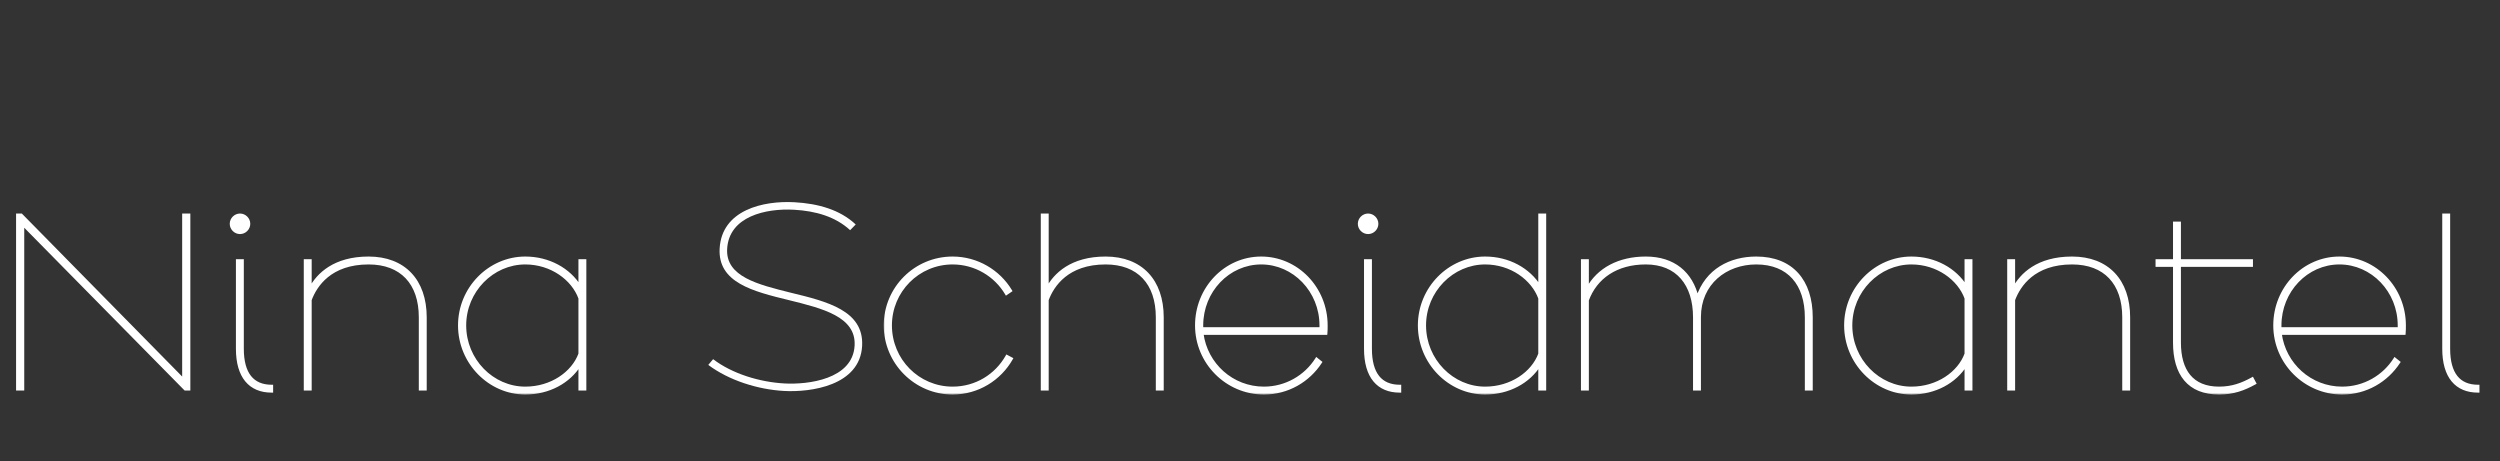 <svg width="401" height="74" viewBox="0 0 401 74" fill="none" xmlns="http://www.w3.org/2000/svg">
<rect x="0" y="0" width="401" height="74" fill="#333333" stroke="none"/>
<mask id="path-1-outside-1_44_7" maskUnits="userSpaceOnUse" x="141.52" y="33.412" width="257" height="30" fill="black">
<rect fill="white" x="141.52" y="33.412" width="257" height="30"/>
<path d="M162.11 46.633L161.42 47.107C159.696 44.176 156.462 42.193 152.798 42.193C147.28 42.193 142.839 46.676 142.839 52.194C142.839 57.756 147.28 62.239 152.798 62.239C156.548 62.239 159.782 60.213 161.506 57.152L162.239 57.54C160.385 60.816 156.85 63.058 152.798 63.058C146.848 63.058 141.977 58.187 141.977 52.194C141.977 46.202 146.805 41.373 152.798 41.373C156.721 41.373 160.213 43.486 162.11 46.633ZM167.985 62.412H167.166V34.476H167.985V46.288C169.192 44.003 171.865 41.373 177.34 41.373C183.031 41.373 186.437 44.995 186.437 50.901V62.412H185.618V50.901C185.618 45.426 182.6 42.193 177.34 42.193C171.219 42.193 168.848 45.771 167.985 48.099V62.412ZM212.688 53.488H192.814C193.46 58.445 197.642 62.239 202.729 62.239C206.264 62.239 209.411 60.385 211.179 57.583L211.826 58.1C209.886 61.075 206.566 63.058 202.729 63.058C196.78 63.058 191.908 58.187 191.908 52.194C191.908 46.202 196.564 41.373 202.298 41.373C208.032 41.373 212.731 46.202 212.731 52.194C212.731 52.625 212.731 53.056 212.688 53.488ZM192.77 52.194V52.712H211.869V52.194C211.869 46.676 207.558 42.193 202.298 42.193C197.038 42.193 192.77 46.676 192.77 52.194ZM219.012 55.945V41.804H219.831V55.945C219.831 59.954 221.47 61.937 224.53 61.937V62.757C221.038 62.757 219.012 60.428 219.012 55.945ZM218.021 35.898C218.021 35.122 218.667 34.476 219.443 34.476C220.219 34.476 220.866 35.122 220.866 35.898C220.866 36.674 220.219 37.321 219.443 37.321C218.667 37.321 218.021 36.674 218.021 35.898ZM247.785 62.412H246.965V58.489C245.241 61.291 241.965 63.058 238.214 63.058C232.48 63.058 227.652 58.187 227.652 52.194C227.652 46.202 232.48 41.373 238.214 41.373C241.965 41.373 245.241 43.184 246.965 45.986V34.476H247.785V62.412ZM238.214 62.239C242.396 62.239 245.845 59.825 246.965 56.764V47.84C245.845 44.736 242.396 42.193 238.214 42.193C232.954 42.193 228.514 46.676 228.514 52.194C228.514 57.756 232.954 62.239 238.214 62.239ZM254.628 62.412H253.809V41.804H254.628V46.331C256.31 43.184 259.672 41.373 263.984 41.373C268.467 41.373 271.312 43.788 272.261 47.797C273.727 43.27 277.607 41.373 281.702 41.373C287.436 41.373 290.54 45.081 290.54 50.901V62.412H289.721V50.901C289.721 45.598 286.919 42.193 281.702 42.193C276.831 42.193 272.606 45.426 272.606 50.858V62.412H271.787V50.901C271.787 45.598 269.027 42.193 263.984 42.193C259.241 42.193 255.965 44.52 254.628 48.142V62.412ZM316.156 62.412H315.337V58.489C313.612 61.291 310.336 63.058 306.585 63.058C300.852 63.058 296.023 58.187 296.023 52.194C296.023 46.202 300.852 41.373 306.585 41.373C310.336 41.373 313.612 43.184 315.337 45.986V41.804H316.156V62.412ZM306.585 62.239C310.767 62.239 314.216 59.825 315.337 56.764V47.84C314.216 44.736 310.767 42.193 306.585 42.193C301.326 42.193 296.885 46.676 296.885 52.194C296.885 57.756 301.326 62.239 306.585 62.239ZM323 62.412H322.181V41.804H323V46.288C324.207 44.003 326.88 41.373 332.355 41.373C338.046 41.373 341.451 44.995 341.451 50.901V62.412H340.632V50.901C340.632 45.426 337.614 42.193 332.355 42.193C326.233 42.193 323.862 45.771 323 48.099V62.412ZM345.974 42.581V41.804H348.777V35.769H349.596V41.804H361.149V42.581H349.596V54.953C349.596 59.48 351.622 62.239 355.933 62.239C358.045 62.239 359.641 61.636 361.279 60.73L361.667 61.463C359.942 62.412 358.261 63.058 355.933 63.058C351.061 63.058 348.777 59.997 348.777 54.953V42.581H345.974ZM385.637 53.488H365.763C366.41 58.445 370.591 62.239 375.679 62.239C379.214 62.239 382.361 60.385 384.128 57.583L384.775 58.1C382.835 61.075 379.515 63.058 375.679 63.058C369.729 63.058 364.858 58.187 364.858 52.194C364.858 46.202 369.514 41.373 375.247 41.373C380.981 41.373 385.68 46.202 385.68 52.194C385.68 52.625 385.68 53.056 385.637 53.488ZM365.72 52.194V52.712H384.818V52.194C384.818 46.676 380.507 42.193 375.247 42.193C369.988 42.193 365.72 46.676 365.72 52.194ZM391.962 55.945V34.476H392.781V55.945C392.781 59.954 394.419 61.937 397.48 61.937V62.757C393.988 62.757 391.962 60.428 391.962 55.945Z"/>
</mask>
<path d="M162.11 46.633L161.42 47.107C159.696 44.176 156.462 42.193 152.798 42.193C147.28 42.193 142.839 46.676 142.839 52.194C142.839 57.756 147.28 62.239 152.798 62.239C156.548 62.239 159.782 60.213 161.506 57.152L162.239 57.54C160.385 60.816 156.85 63.058 152.798 63.058C146.848 63.058 141.977 58.187 141.977 52.194C141.977 46.202 146.805 41.373 152.798 41.373C156.721 41.373 160.213 43.486 162.11 46.633ZM167.985 62.412H167.166V34.476H167.985V46.288C169.192 44.003 171.865 41.373 177.34 41.373C183.031 41.373 186.437 44.995 186.437 50.901V62.412H185.618V50.901C185.618 45.426 182.6 42.193 177.34 42.193C171.219 42.193 168.848 45.771 167.985 48.099V62.412ZM212.688 53.488H192.814C193.46 58.445 197.642 62.239 202.729 62.239C206.264 62.239 209.411 60.385 211.179 57.583L211.826 58.1C209.886 61.075 206.566 63.058 202.729 63.058C196.78 63.058 191.908 58.187 191.908 52.194C191.908 46.202 196.564 41.373 202.298 41.373C208.032 41.373 212.731 46.202 212.731 52.194C212.731 52.625 212.731 53.056 212.688 53.488ZM192.77 52.194V52.712H211.869V52.194C211.869 46.676 207.558 42.193 202.298 42.193C197.038 42.193 192.77 46.676 192.77 52.194ZM219.012 55.945V41.804H219.831V55.945C219.831 59.954 221.47 61.937 224.53 61.937V62.757C221.038 62.757 219.012 60.428 219.012 55.945ZM218.021 35.898C218.021 35.122 218.667 34.476 219.443 34.476C220.219 34.476 220.866 35.122 220.866 35.898C220.866 36.674 220.219 37.321 219.443 37.321C218.667 37.321 218.021 36.674 218.021 35.898ZM247.785 62.412H246.965V58.489C245.241 61.291 241.965 63.058 238.214 63.058C232.48 63.058 227.652 58.187 227.652 52.194C227.652 46.202 232.48 41.373 238.214 41.373C241.965 41.373 245.241 43.184 246.965 45.986V34.476H247.785V62.412ZM238.214 62.239C242.396 62.239 245.845 59.825 246.965 56.764V47.84C245.845 44.736 242.396 42.193 238.214 42.193C232.954 42.193 228.514 46.676 228.514 52.194C228.514 57.756 232.954 62.239 238.214 62.239ZM254.628 62.412H253.809V41.804H254.628V46.331C256.31 43.184 259.672 41.373 263.984 41.373C268.467 41.373 271.312 43.788 272.261 47.797C273.727 43.27 277.607 41.373 281.702 41.373C287.436 41.373 290.54 45.081 290.54 50.901V62.412H289.721V50.901C289.721 45.598 286.919 42.193 281.702 42.193C276.831 42.193 272.606 45.426 272.606 50.858V62.412H271.787V50.901C271.787 45.598 269.027 42.193 263.984 42.193C259.241 42.193 255.965 44.52 254.628 48.142V62.412ZM316.156 62.412H315.337V58.489C313.612 61.291 310.336 63.058 306.585 63.058C300.852 63.058 296.023 58.187 296.023 52.194C296.023 46.202 300.852 41.373 306.585 41.373C310.336 41.373 313.612 43.184 315.337 45.986V41.804H316.156V62.412ZM306.585 62.239C310.767 62.239 314.216 59.825 315.337 56.764V47.84C314.216 44.736 310.767 42.193 306.585 42.193C301.326 42.193 296.885 46.676 296.885 52.194C296.885 57.756 301.326 62.239 306.585 62.239ZM323 62.412H322.181V41.804H323V46.288C324.207 44.003 326.88 41.373 332.355 41.373C338.046 41.373 341.451 44.995 341.451 50.901V62.412H340.632V50.901C340.632 45.426 337.614 42.193 332.355 42.193C326.233 42.193 323.862 45.771 323 48.099V62.412ZM345.974 42.581V41.804H348.777V35.769H349.596V41.804H361.149V42.581H349.596V54.953C349.596 59.48 351.622 62.239 355.933 62.239C358.045 62.239 359.641 61.636 361.279 60.73L361.667 61.463C359.942 62.412 358.261 63.058 355.933 63.058C351.061 63.058 348.777 59.997 348.777 54.953V42.581H345.974ZM385.637 53.488H365.763C366.41 58.445 370.591 62.239 375.679 62.239C379.214 62.239 382.361 60.385 384.128 57.583L384.775 58.1C382.835 61.075 379.515 63.058 375.679 63.058C369.729 63.058 364.858 58.187 364.858 52.194C364.858 46.202 369.514 41.373 375.247 41.373C380.981 41.373 385.68 46.202 385.68 52.194C385.68 52.625 385.68 53.056 385.637 53.488ZM365.72 52.194V52.712H384.818V52.194C384.818 46.676 380.507 42.193 375.247 42.193C369.988 42.193 365.72 46.676 365.72 52.194ZM391.962 55.945V34.476H392.781V55.945C392.781 59.954 394.419 61.937 397.48 61.937V62.757C393.988 62.757 391.962 60.428 391.962 55.945Z" fill="white"/>
<path d="M162.11 46.633L162.237 46.818L162.411 46.698L162.302 46.517L162.11 46.633ZM161.42 47.107L161.226 47.221L161.349 47.429L161.547 47.292L161.42 47.107ZM161.506 57.152L161.611 56.954L161.418 56.851L161.311 57.042L161.506 57.152ZM162.239 57.54L162.434 57.651L162.548 57.45L162.344 57.342L162.239 57.54ZM162.11 46.633L161.983 46.448L161.293 46.922L161.42 47.107L161.547 47.292L162.237 46.818L162.11 46.633ZM161.42 47.107L161.613 46.993C159.85 43.995 156.544 41.968 152.798 41.968V42.193V42.417C156.38 42.417 159.541 44.356 161.226 47.221L161.42 47.107ZM152.798 42.193V41.968C147.154 41.968 142.615 46.553 142.615 52.194H142.839H143.064C143.064 46.799 147.405 42.417 152.798 42.417V42.193ZM142.839 52.194H142.615C142.615 57.878 147.154 62.464 152.798 62.464V62.239V62.015C147.405 62.015 143.064 57.633 143.064 52.194H142.839ZM152.798 62.239V62.464C156.632 62.464 159.939 60.391 161.702 57.262L161.506 57.152L161.311 57.042C159.624 60.035 156.464 62.015 152.798 62.015V62.239ZM161.506 57.152L161.401 57.35L162.134 57.739L162.239 57.54L162.344 57.342L161.611 56.954L161.506 57.152ZM162.239 57.54L162.044 57.429C160.228 60.639 156.765 62.834 152.798 62.834V63.058V63.283C156.935 63.283 160.543 60.994 162.434 57.651L162.239 57.54ZM152.798 63.058V62.834C146.973 62.834 142.201 58.063 142.201 52.194H141.977H141.752C141.752 58.31 146.724 63.283 152.798 63.283V63.058ZM141.977 52.194H142.201C142.201 46.326 146.929 41.598 152.798 41.598V41.373V41.149C146.681 41.149 141.752 46.078 141.752 52.194H141.977ZM152.798 41.373V41.598C156.639 41.598 160.06 43.667 161.917 46.749L162.11 46.633L162.302 46.517C160.366 43.305 156.802 41.149 152.798 41.149V41.373ZM167.985 62.412V62.636H168.21V62.412H167.985ZM167.166 62.412H166.942V62.636H167.166V62.412ZM167.166 34.476V34.251H166.942V34.476H167.166ZM167.985 34.476H168.21V34.251H167.985V34.476ZM167.985 46.288H167.761L168.184 46.393L167.985 46.288ZM186.437 62.412V62.636H186.661V62.412H186.437ZM185.618 62.412H185.393V62.636H185.618V62.412ZM167.985 48.099L167.775 48.021L167.761 48.059V48.099H167.985ZM167.985 62.412V62.187H167.166V62.412V62.636H167.985V62.412ZM167.166 62.412H167.391V34.476H167.166H166.942V62.412H167.166ZM167.166 34.476V34.7H167.985V34.476V34.251H167.166V34.476ZM167.985 34.476H167.761V46.288H167.985H168.21V34.476H167.985ZM167.985 46.288L168.184 46.393C169.355 44.176 171.955 41.598 177.34 41.598V41.373V41.149C171.776 41.149 169.03 43.83 167.787 46.183L167.985 46.288ZM177.34 41.373V41.598C180.137 41.598 182.347 42.486 183.86 44.077C185.374 45.669 186.212 47.99 186.212 50.901H186.437H186.661C186.661 47.905 185.797 45.463 184.185 43.768C182.572 42.071 180.235 41.149 177.34 41.149V41.373ZM186.437 50.901H186.212V62.412H186.437H186.661V50.901H186.437ZM186.437 62.412V62.187H185.618V62.412V62.636H186.437V62.412ZM185.618 62.412H185.842V50.901H185.618H185.393V62.412H185.618ZM185.618 50.901H185.842C185.842 48.123 185.076 45.885 183.615 44.339C182.151 42.792 180.017 41.968 177.34 41.968V42.193V42.417C179.923 42.417 181.928 43.21 183.288 44.648C184.65 46.088 185.393 48.203 185.393 50.901H185.618ZM177.34 42.193V41.968C174.232 41.968 172.058 42.878 170.549 44.098C169.044 45.316 168.216 46.831 167.775 48.021L167.985 48.099L168.196 48.177C168.617 47.039 169.406 45.601 170.832 44.447C172.254 43.297 174.327 42.417 177.34 42.417V42.193ZM167.985 48.099H167.761V62.412H167.985H168.21V48.099H167.985ZM212.688 53.488V53.712H212.891L212.911 53.51L212.688 53.488ZM192.814 53.488V53.263H192.558L192.591 53.517L192.814 53.488ZM211.179 57.583L211.319 57.408L211.123 57.251L210.989 57.463L211.179 57.583ZM211.826 58.1L212.014 58.223L212.125 58.053L211.966 57.925L211.826 58.1ZM192.77 52.712H192.546V52.936H192.77V52.712ZM211.869 52.712V52.936H212.093V52.712H211.869ZM212.688 53.488V53.263H192.814V53.488V53.712H212.688V53.488ZM192.814 53.488L192.591 53.517C193.252 58.584 197.527 62.464 202.729 62.464V62.239V62.015C197.757 62.015 193.669 58.307 193.036 53.459L192.814 53.488ZM202.729 62.239V62.464C206.344 62.464 209.561 60.568 211.369 57.703L211.179 57.583L210.989 57.463C209.261 60.203 206.185 62.015 202.729 62.015V62.239ZM211.179 57.583L211.039 57.758L211.685 58.276L211.826 58.1L211.966 57.925L211.319 57.408L211.179 57.583ZM211.826 58.1L211.637 57.978C209.736 60.893 206.486 62.834 202.729 62.834V63.058V63.283C206.646 63.283 210.035 61.258 212.014 58.223L211.826 58.1ZM202.729 63.058V62.834C196.904 62.834 192.133 58.063 192.133 52.194H191.908H191.684C191.684 58.31 196.655 63.283 202.729 63.283V63.058ZM191.908 52.194H192.133C192.133 46.318 196.696 41.598 202.298 41.598V41.373V41.149C196.432 41.149 191.684 46.086 191.684 52.194H191.908ZM202.298 41.373V41.598C207.901 41.598 212.506 46.319 212.506 52.194H212.731H212.955C212.955 46.085 208.163 41.149 202.298 41.149V41.373ZM212.731 52.194H212.506C212.506 52.627 212.506 53.047 212.464 53.465L212.688 53.488L212.911 53.51C212.956 53.066 212.955 52.624 212.955 52.194H212.731ZM192.77 52.194H192.546V52.712H192.77H192.995V52.194H192.77ZM192.77 52.712V52.936H211.869V52.712V52.487H192.77V52.712ZM211.869 52.712H212.093V52.194H211.869H211.644V52.712H211.869ZM211.869 52.194H212.093C212.093 46.561 207.69 41.968 202.298 41.968V42.193V42.417C207.425 42.417 211.644 46.791 211.644 52.194H211.869ZM202.298 42.193V41.968C196.904 41.968 192.546 46.562 192.546 52.194H192.77H192.995C192.995 46.79 197.173 42.417 202.298 42.417V42.193ZM219.012 41.804V41.58H218.788V41.804H219.012ZM219.831 41.804H220.056V41.58H219.831V41.804ZM224.53 61.937H224.755V61.713H224.53V61.937ZM224.53 62.757V62.981H224.755V62.757H224.53ZM219.012 55.945H219.237V41.804H219.012H218.788V55.945H219.012ZM219.012 41.804V42.029H219.831V41.804V41.58H219.012V41.804ZM219.831 41.804H219.607V55.945H219.831H220.056V41.804H219.831ZM219.831 55.945H219.607C219.607 57.975 220.021 59.531 220.857 60.584C221.701 61.647 222.948 62.162 224.53 62.162V61.937V61.713C223.052 61.713 221.949 61.237 221.209 60.305C220.461 59.364 220.056 57.925 220.056 55.945H219.831ZM224.53 61.937H224.306V62.757H224.53H224.755V61.937H224.53ZM224.53 62.757V62.532C222.838 62.532 221.527 61.97 220.635 60.889C219.737 59.801 219.237 58.157 219.237 55.945H219.012H218.788C218.788 58.217 219.301 59.978 220.289 61.175C221.282 62.379 222.731 62.981 224.53 62.981V62.757ZM218.021 35.898H218.245C218.245 35.246 218.791 34.7 219.443 34.7V34.476V34.251C218.543 34.251 217.796 34.998 217.796 35.898H218.021ZM219.443 34.476V34.7C220.095 34.7 220.642 35.246 220.642 35.898H220.866H221.091C221.091 34.998 220.343 34.251 219.443 34.251V34.476ZM220.866 35.898H220.642C220.642 36.55 220.095 37.096 219.443 37.096V37.321V37.545C220.343 37.545 221.091 36.798 221.091 35.898H220.866ZM219.443 37.321V37.096C218.791 37.096 218.245 36.55 218.245 35.898H218.021H217.796C217.796 36.798 218.543 37.545 219.443 37.545V37.321ZM247.785 62.412V62.636H248.009V62.412H247.785ZM246.965 62.412H246.741V62.636H246.965V62.412ZM246.965 58.489H247.19V57.695L246.774 58.371L246.965 58.489ZM246.965 45.986L246.774 46.104L247.19 46.78V45.986H246.965ZM246.965 34.476V34.251H246.741V34.476H246.965ZM247.785 34.476H248.009V34.251H247.785V34.476ZM246.965 56.764L247.176 56.841L247.19 56.804V56.764H246.965ZM246.965 47.84H247.19V47.801L247.177 47.764L246.965 47.84ZM247.785 62.412V62.187H246.965V62.412V62.636H247.785V62.412ZM246.965 62.412H247.19V58.489H246.965H246.741V62.412H246.965ZM246.965 58.489L246.774 58.371C245.095 61.1 241.895 62.834 238.214 62.834V63.058V63.283C242.034 63.283 245.387 61.482 247.157 58.606L246.965 58.489ZM238.214 63.058V62.834C232.609 62.834 227.876 58.067 227.876 52.194H227.652H227.427C227.427 58.306 232.351 63.283 238.214 63.283V63.058ZM227.652 52.194H227.876C227.876 46.322 232.608 41.598 238.214 41.598V41.373V41.149C232.353 41.149 227.427 46.081 227.427 52.194H227.652ZM238.214 41.373V41.598C241.893 41.598 245.094 43.374 246.774 46.104L246.965 45.986L247.157 45.869C245.388 42.995 242.036 41.149 238.214 41.149V41.373ZM246.965 45.986H247.19V34.476H246.965H246.741V45.986H246.965ZM246.965 34.476V34.7H247.785V34.476V34.251H246.965V34.476ZM247.785 34.476H247.56V62.412H247.785H248.009V34.476H247.785ZM238.214 62.239V62.464C242.476 62.464 246.019 60.003 247.176 56.841L246.965 56.764L246.755 56.687C245.67 59.647 242.315 62.015 238.214 62.015V62.239ZM246.965 56.764H247.19V47.84H246.965H246.741V56.764H246.965ZM246.965 47.84L247.177 47.764C246.021 44.564 242.482 41.968 238.214 41.968V42.193V42.417C242.309 42.417 245.668 44.908 246.754 47.916L246.965 47.84ZM238.214 42.193V41.968C232.825 41.968 228.289 46.557 228.289 52.194H228.514H228.738C228.738 46.795 233.083 42.417 238.214 42.417V42.193ZM228.514 52.194H228.289C228.289 57.874 232.825 62.464 238.214 62.464V62.239V62.015C233.084 62.015 228.738 57.637 228.738 52.194H228.514ZM254.628 62.412V62.636H254.853V62.412H254.628ZM253.809 62.412H253.585V62.636H253.809V62.412ZM253.809 41.804V41.58H253.585V41.804H253.809ZM254.628 41.804H254.853V41.58H254.628V41.804ZM254.628 46.331H254.404L254.826 46.437L254.628 46.331ZM272.261 47.797L272.042 47.849L272.227 48.63L272.474 47.866L272.261 47.797ZM290.54 62.412V62.636H290.764V62.412H290.54ZM289.721 62.412H289.496V62.636H289.721V62.412ZM272.606 62.412V62.636H272.83V62.412H272.606ZM271.787 62.412H271.562V62.636H271.787V62.412ZM254.628 48.142L254.418 48.064L254.404 48.102V48.142H254.628ZM254.628 62.412V62.187H253.809V62.412V62.636H254.628V62.412ZM253.809 62.412H254.034V41.804H253.809H253.585V62.412H253.809ZM253.809 41.804V42.029H254.628V41.804V41.58H253.809V41.804ZM254.628 41.804H254.404V46.331H254.628H254.853V41.804H254.628ZM254.628 46.331L254.826 46.437C256.461 43.378 259.737 41.598 263.984 41.598V41.373V41.149C259.608 41.149 256.159 42.99 254.43 46.225L254.628 46.331ZM263.984 41.373V41.598C266.184 41.598 267.964 42.19 269.308 43.258C270.652 44.325 271.577 45.884 272.042 47.849L272.261 47.797L272.479 47.745C271.996 45.701 271.024 44.047 269.588 42.906C268.151 41.764 266.266 41.149 263.984 41.149V41.373ZM272.261 47.797L272.474 47.866C273.903 43.456 277.677 41.598 281.702 41.598V41.373V41.149C277.537 41.149 273.551 43.085 272.047 47.728L272.261 47.797ZM281.702 41.373V41.598C284.519 41.598 286.662 42.507 288.104 44.105C289.55 45.707 290.315 48.029 290.315 50.901H290.54H290.764C290.764 47.953 289.978 45.511 288.438 43.804C286.895 42.094 284.62 41.149 281.702 41.149V41.373ZM290.54 50.901H290.315V62.412H290.54H290.764V50.901H290.54ZM290.54 62.412V62.187H289.721V62.412V62.636H290.54V62.412ZM289.721 62.412H289.945V50.901H289.721H289.496V62.412H289.721ZM289.721 50.901H289.945C289.945 48.212 289.235 45.976 287.835 44.409C286.432 42.838 284.362 41.968 281.702 41.968V42.193V42.417C284.259 42.417 286.198 43.25 287.5 44.708C288.806 46.169 289.496 48.287 289.496 50.901H289.721ZM281.702 42.193V41.968C276.731 41.968 272.381 45.279 272.381 50.858H272.606H272.83C272.83 45.573 276.93 42.417 281.702 42.417V42.193ZM272.606 50.858H272.381V62.412H272.606H272.83V50.858H272.606ZM272.606 62.412V62.187H271.787V62.412V62.636H272.606V62.412ZM271.787 62.412H272.011V50.901H271.787H271.562V62.412H271.787ZM271.787 50.901H272.011C272.011 48.213 271.312 45.977 269.946 44.411C268.576 42.84 266.559 41.968 263.984 41.968V42.193V42.417C266.452 42.417 268.337 43.248 269.607 44.706C270.882 46.168 271.562 48.286 271.562 50.901H271.787ZM263.984 42.193V41.968C259.158 41.968 255.79 44.345 254.418 48.064L254.628 48.142L254.839 48.22C256.139 44.696 259.325 42.417 263.984 42.417V42.193ZM254.628 48.142H254.404V62.412H254.628H254.853V48.142H254.628ZM316.156 62.412V62.636H316.38V62.412H316.156ZM315.337 62.412H315.112V62.636H315.337V62.412ZM315.337 58.489H315.561V57.695L315.146 58.371L315.337 58.489ZM315.337 45.986L315.146 46.104L315.561 46.78V45.986H315.337ZM315.337 41.804V41.58H315.112V41.804H315.337ZM316.156 41.804H316.38V41.58H316.156V41.804ZM315.337 56.764L315.548 56.841L315.561 56.804V56.764H315.337ZM315.337 47.84H315.561V47.801L315.548 47.764L315.337 47.84ZM316.156 62.412V62.187H315.337V62.412V62.636H316.156V62.412ZM315.337 62.412H315.561V58.489H315.337H315.112V62.412H315.337ZM315.337 58.489L315.146 58.371C313.466 61.1 310.267 62.834 306.585 62.834V63.058V63.283C310.405 63.283 313.758 61.482 315.528 58.606L315.337 58.489ZM306.585 63.058V62.834C300.98 62.834 296.248 58.067 296.248 52.194H296.023H295.799C295.799 58.306 300.723 63.283 306.585 63.283V63.058ZM296.023 52.194H296.248C296.248 46.322 300.979 41.598 306.585 41.598V41.373V41.149C300.724 41.149 295.799 46.081 295.799 52.194H296.023ZM306.585 41.373V41.598C310.265 41.598 313.465 43.374 315.146 46.104L315.337 45.986L315.528 45.869C313.759 42.995 310.407 41.149 306.585 41.149V41.373ZM315.337 45.986H315.561V41.804H315.337H315.112V45.986H315.337ZM315.337 41.804V42.029H316.156V41.804V41.58H315.337V41.804ZM316.156 41.804H315.931V62.412H316.156H316.38V41.804H316.156ZM306.585 62.239V62.464C310.848 62.464 314.39 60.003 315.548 56.841L315.337 56.764L315.126 56.687C314.042 59.647 310.686 62.015 306.585 62.015V62.239ZM315.337 56.764H315.561V47.84H315.337H315.112V56.764H315.337ZM315.337 47.84L315.548 47.764C314.392 44.564 310.854 41.968 306.585 41.968V42.193V42.417C310.68 42.417 314.039 44.908 315.126 47.916L315.337 47.84ZM306.585 42.193V41.968C301.197 41.968 296.661 46.557 296.661 52.194H296.885H297.11C297.11 46.795 301.455 42.417 306.585 42.417V42.193ZM296.885 52.194H296.661C296.661 57.874 301.196 62.464 306.585 62.464V62.239V62.015C301.455 62.015 297.11 57.637 297.11 52.194H296.885ZM323 62.412V62.636H323.224V62.412H323ZM322.181 62.412H321.956V62.636H322.181V62.412ZM322.181 41.804V41.58H321.956V41.804H322.181ZM323 41.804H323.224V41.58H323V41.804ZM323 46.288H322.775L323.198 46.393L323 46.288ZM341.451 62.412V62.636H341.676V62.412H341.451ZM340.632 62.412H340.408V62.636H340.632V62.412ZM323 48.099L322.789 48.021L322.775 48.059V48.099H323ZM323 62.412V62.187H322.181V62.412V62.636H323V62.412ZM322.181 62.412H322.405V41.804H322.181H321.956V62.412H322.181ZM322.181 41.804V42.029H323V41.804V41.58H322.181V41.804ZM323 41.804H322.775V46.288H323H323.224V41.804H323ZM323 46.288L323.198 46.393C324.37 44.176 326.969 41.598 332.355 41.598V41.373V41.149C326.79 41.149 324.044 43.83 322.801 46.183L323 46.288ZM332.355 41.373V41.598C335.151 41.598 337.362 42.486 338.874 44.077C340.388 45.669 341.227 47.99 341.227 50.901H341.451H341.676C341.676 47.905 340.812 45.463 339.2 43.768C337.587 42.071 335.249 41.149 332.355 41.149V41.373ZM341.451 50.901H341.227V62.412H341.451H341.676V50.901H341.451ZM341.451 62.412V62.187H340.632V62.412V62.636H341.451V62.412ZM340.632 62.412H340.857V50.901H340.632H340.408V62.412H340.632ZM340.632 50.901H340.857C340.857 48.123 340.091 45.885 338.629 44.339C337.166 42.792 335.032 41.968 332.355 41.968V42.193V42.417C334.938 42.417 336.943 43.21 338.303 44.648C339.665 46.088 340.408 48.203 340.408 50.901H340.632ZM332.355 42.193V41.968C329.247 41.968 327.073 42.878 325.564 44.098C324.058 45.316 323.23 46.831 322.789 48.021L323 48.099L323.21 48.177C323.632 47.039 324.42 45.601 325.846 44.447C327.269 43.297 329.341 42.417 332.355 42.417V42.193ZM323 48.099H322.775V62.412H323H323.224V48.099H323ZM345.974 42.581H345.75V42.805H345.974V42.581ZM345.974 41.804V41.58H345.75V41.804H345.974ZM348.777 41.804V42.029H349.001V41.804H348.777ZM348.777 35.769V35.544H348.552V35.769H348.777ZM349.596 35.769H349.82V35.544H349.596V35.769ZM349.596 41.804H349.371V42.029H349.596V41.804ZM361.149 41.804H361.374V41.58H361.149V41.804ZM361.149 42.581V42.805H361.374V42.581H361.149ZM349.596 42.581V42.356H349.371V42.581H349.596ZM361.279 60.73L361.477 60.625L361.37 60.423L361.17 60.534L361.279 60.73ZM361.667 61.463L361.775 61.66L361.969 61.553L361.865 61.358L361.667 61.463ZM348.777 42.581H349.001V42.356H348.777V42.581ZM345.974 42.581H346.199V41.804H345.974H345.75V42.581H345.974ZM345.974 41.804V42.029H348.777V41.804V41.58H345.974V41.804ZM348.777 41.804H349.001V35.769H348.777H348.552V41.804H348.777ZM348.777 35.769V35.993H349.596V35.769V35.544H348.777V35.769ZM349.596 35.769H349.371V41.804H349.596H349.82V35.769H349.596ZM349.596 41.804V42.029H361.149V41.804V41.58H349.596V41.804ZM361.149 41.804H360.925V42.581H361.149H361.374V41.804H361.149ZM361.149 42.581V42.356H349.596V42.581V42.805H361.149V42.581ZM349.596 42.581H349.371V54.953H349.596H349.82V42.581H349.596ZM349.596 54.953H349.371C349.371 57.246 349.884 59.127 350.975 60.438C352.072 61.755 353.727 62.464 355.933 62.464V62.239V62.015C353.828 62.015 352.314 61.343 351.32 60.15C350.321 58.95 349.82 57.188 349.82 54.953H349.596ZM355.933 62.239V62.464C358.096 62.464 359.728 61.844 361.387 60.927L361.279 60.73L361.17 60.534C359.553 61.428 357.995 62.015 355.933 62.015V62.239ZM361.279 60.73L361.08 60.835L361.468 61.568L361.667 61.463L361.865 61.358L361.477 60.625L361.279 60.73ZM361.667 61.463L361.559 61.266C359.855 62.203 358.211 62.834 355.933 62.834V63.058V63.283C358.311 63.283 360.03 62.62 361.775 61.66L361.667 61.463ZM355.933 63.058V62.834C353.547 62.834 351.827 62.086 350.699 60.752C349.566 59.412 349.001 57.446 349.001 54.953H348.777H348.552C348.552 57.505 349.129 59.591 350.356 61.042C351.589 62.5 353.448 63.283 355.933 63.283V63.058ZM348.777 54.953H349.001V42.581H348.777H348.552V54.953H348.777ZM348.777 42.581V42.356H345.974V42.581V42.805H348.777V42.581ZM385.637 53.488V53.712H385.84L385.861 53.51L385.637 53.488ZM365.763 53.488V53.263H365.507L365.54 53.517L365.763 53.488ZM384.128 57.583L384.269 57.408L384.072 57.251L383.938 57.463L384.128 57.583ZM384.775 58.1L384.963 58.223L385.074 58.053L384.915 57.925L384.775 58.1ZM365.72 52.712H365.495V52.936H365.72V52.712ZM384.818 52.712V52.936H385.043V52.712H384.818ZM385.637 53.488V53.263H365.763V53.488V53.712H385.637V53.488ZM365.763 53.488L365.54 53.517C366.201 58.584 370.476 62.464 375.679 62.464V62.239V62.015C370.707 62.015 366.618 58.307 365.986 53.459L365.763 53.488ZM375.679 62.239V62.464C379.293 62.464 382.511 60.568 384.318 57.703L384.128 57.583L383.938 57.463C382.211 60.203 379.134 62.015 375.679 62.015V62.239ZM384.128 57.583L383.988 57.758L384.635 58.276L384.775 58.1L384.915 57.925L384.269 57.408L384.128 57.583ZM384.775 58.1L384.587 57.978C382.686 60.893 379.435 62.834 375.679 62.834V63.058V63.283C379.596 63.283 382.984 61.258 384.963 58.223L384.775 58.1ZM375.679 63.058V62.834C369.854 62.834 365.082 58.063 365.082 52.194H364.858H364.633C364.633 58.31 369.605 63.283 375.679 63.283V63.058ZM364.858 52.194H365.082C365.082 46.318 369.646 41.598 375.247 41.598V41.373V41.149C369.381 41.149 364.633 46.086 364.633 52.194H364.858ZM375.247 41.373V41.598C380.85 41.598 385.456 46.319 385.456 52.194H385.68H385.905C385.905 46.085 381.112 41.149 375.247 41.149V41.373ZM385.68 52.194H385.456C385.456 52.627 385.456 53.047 385.414 53.465L385.637 53.488L385.861 53.51C385.905 53.066 385.905 52.624 385.905 52.194H385.68ZM365.72 52.194H365.495V52.712H365.72H365.944V52.194H365.72ZM365.72 52.712V52.936H384.818V52.712V52.487H365.72V52.712ZM384.818 52.712H385.043V52.194H384.818H384.594V52.712H384.818ZM384.818 52.194H385.043C385.043 46.561 380.64 41.968 375.247 41.968V42.193V42.417C380.374 42.417 384.594 46.791 384.594 52.194H384.818ZM375.247 42.193V41.968C369.854 41.968 365.495 46.562 365.495 52.194H365.72H365.944C365.944 46.79 370.122 42.417 375.247 42.417V42.193ZM391.962 34.476V34.251H391.737V34.476H391.962ZM392.781 34.476H393.005V34.251H392.781V34.476ZM397.48 61.937H397.704V61.713H397.48V61.937ZM397.48 62.757V62.981H397.704V62.757H397.48ZM391.962 55.945H392.186V34.476H391.962H391.737V55.945H391.962ZM391.962 34.476V34.7H392.781V34.476V34.251H391.962V34.476ZM392.781 34.476H392.556V55.945H392.781H393.005V34.476H392.781ZM392.781 55.945H392.556C392.556 57.975 392.97 59.531 393.807 60.584C394.651 61.647 395.897 62.162 397.48 62.162V61.937V61.713C396.001 61.713 394.899 61.237 394.158 60.305C393.411 59.364 393.005 57.925 393.005 55.945H392.781ZM397.48 61.937H397.255V62.757H397.48H397.704V61.937H397.48ZM397.48 62.757V62.532C395.787 62.532 394.477 61.97 393.584 60.889C392.687 59.801 392.186 58.157 392.186 55.945H391.962H391.737C391.737 58.217 392.25 59.978 393.238 61.175C394.232 62.379 395.681 62.981 397.48 62.981V62.757Z" fill="white" mask="url(#path-1-outside-1_44_7)"/>
<mask id="path-3-outside-2_44_7" maskUnits="userSpaceOnUse" x="2" y="33.412" width="93" height="30" fill="black">
<rect fill="white" x="2" y="33.412" width="93" height="30"/>
<path d="M30.307 62.412H29.703L3.664 35.984V62.412H2.802V34.476H3.406L29.445 60.946V34.476H30.307V62.412ZM38.066 55.945V41.804H38.885V55.945C38.885 59.954 40.523 61.937 43.584 61.937V62.757C40.092 62.757 38.066 60.428 38.066 55.945ZM37.074 35.898C37.074 35.122 37.721 34.476 38.497 34.476C39.273 34.476 39.919 35.122 39.919 35.898C39.919 36.674 39.273 37.321 38.497 37.321C37.721 37.321 37.074 36.674 37.074 35.898ZM49.769 62.412H48.95V41.804H49.769V46.288C50.976 44.003 53.649 41.373 59.124 41.373C64.814 41.373 68.22 44.995 68.22 50.901V62.412H67.401V50.901C67.401 45.426 64.383 42.193 59.124 42.193C53.002 42.193 50.631 45.771 49.769 48.099V62.412ZM93.825 62.412H93.005V58.489C91.281 61.291 88.004 63.058 84.254 63.058C78.52 63.058 73.692 58.187 73.692 52.194C73.692 46.202 78.52 41.373 84.254 41.373C88.004 41.373 91.281 43.184 93.005 45.986V41.804H93.825V62.412ZM84.254 62.239C88.436 62.239 91.885 59.825 93.005 56.764V47.84C91.885 44.736 88.436 42.193 84.254 42.193C78.994 42.193 74.554 46.676 74.554 52.194C74.554 57.756 78.994 62.239 84.254 62.239Z"/>
</mask>
<path d="M30.307 62.412H29.703L3.664 35.984V62.412H2.802V34.476H3.406L29.445 60.946V34.476H30.307V62.412ZM38.066 55.945V41.804H38.885V55.945C38.885 59.954 40.523 61.937 43.584 61.937V62.757C40.092 62.757 38.066 60.428 38.066 55.945ZM37.074 35.898C37.074 35.122 37.721 34.476 38.497 34.476C39.273 34.476 39.919 35.122 39.919 35.898C39.919 36.674 39.273 37.321 38.497 37.321C37.721 37.321 37.074 36.674 37.074 35.898ZM49.769 62.412H48.95V41.804H49.769V46.288C50.976 44.003 53.649 41.373 59.124 41.373C64.814 41.373 68.22 44.995 68.22 50.901V62.412H67.401V50.901C67.401 45.426 64.383 42.193 59.124 42.193C53.002 42.193 50.631 45.771 49.769 48.099V62.412ZM93.825 62.412H93.005V58.489C91.281 61.291 88.004 63.058 84.254 63.058C78.52 63.058 73.692 58.187 73.692 52.194C73.692 46.202 78.52 41.373 84.254 41.373C88.004 41.373 91.281 43.184 93.005 45.986V41.804H93.825V62.412ZM84.254 62.239C88.436 62.239 91.885 59.825 93.005 56.764V47.84C91.885 44.736 88.436 42.193 84.254 42.193C78.994 42.193 74.554 46.676 74.554 52.194C74.554 57.756 78.994 62.239 84.254 62.239Z" fill="white"/>
<path d="M30.307 62.412V62.636H30.532V62.412H30.307ZM29.703 62.412L29.544 62.569L29.61 62.636H29.703V62.412ZM3.664 35.984L3.824 35.827L3.44 35.437V35.984H3.664ZM3.664 62.412V62.636H3.889V62.412H3.664ZM2.802 62.412H2.578V62.636H2.802V62.412ZM2.802 34.476V34.251H2.578V34.476H2.802ZM3.406 34.476L3.566 34.318L3.5 34.251H3.406V34.476ZM29.445 60.946L29.285 61.103L29.669 61.494V60.946H29.445ZM29.445 34.476V34.251H29.22V34.476H29.445ZM30.307 34.476H30.532V34.251H30.307V34.476ZM30.307 62.412V62.187H29.703V62.412V62.636H30.307V62.412ZM29.703 62.412L29.863 62.254L3.824 35.827L3.664 35.984L3.505 36.142L29.544 62.569L29.703 62.412ZM3.664 35.984H3.44V62.412H3.664H3.889V35.984H3.664ZM3.664 62.412V62.187H2.802V62.412V62.636H3.664V62.412ZM2.802 62.412H3.027V34.476H2.802H2.578V62.412H2.802ZM2.802 34.476V34.7H3.406V34.476V34.251H2.802V34.476ZM3.406 34.476L3.246 34.633L29.285 61.103L29.445 60.946L29.605 60.788L3.566 34.318L3.406 34.476ZM29.445 60.946H29.669V34.476H29.445H29.22V60.946H29.445ZM29.445 34.476V34.7H30.307V34.476V34.251H29.445V34.476ZM30.307 34.476H30.082V62.412H30.307H30.532V34.476H30.307ZM38.066 41.804V41.58H37.841V41.804H38.066ZM38.885 41.804H39.109V41.58H38.885V41.804ZM43.584 61.937H43.809V61.713H43.584V61.937ZM43.584 62.757V62.981H43.809V62.757H43.584ZM38.066 55.945H38.29V41.804H38.066H37.841V55.945H38.066ZM38.066 41.804V42.029H38.885V41.804V41.58H38.066V41.804ZM38.885 41.804H38.66V55.945H38.885H39.109V41.804H38.885ZM38.885 55.945H38.66C38.66 57.975 39.074 59.531 39.911 60.584C40.755 61.647 42.002 62.162 43.584 62.162V61.937V61.713C42.105 61.713 41.003 61.237 40.262 60.305C39.515 59.364 39.109 57.925 39.109 55.945H38.885ZM43.584 61.937H43.359V62.757H43.584H43.809V61.937H43.584ZM43.584 62.757V62.532C41.891 62.532 40.581 61.97 39.688 60.889C38.791 59.801 38.29 58.157 38.29 55.945H38.066H37.841C37.841 58.217 38.354 59.978 39.342 61.175C40.336 62.379 41.785 62.981 43.584 62.981V62.757ZM37.074 35.898H37.299C37.299 35.246 37.845 34.7 38.497 34.7V34.476V34.251C37.597 34.251 36.85 34.998 36.85 35.898H37.074ZM38.497 34.476V34.7C39.149 34.7 39.695 35.246 39.695 35.898H39.919H40.144C40.144 34.998 39.397 34.251 38.497 34.251V34.476ZM39.919 35.898H39.695C39.695 36.55 39.149 37.096 38.497 37.096V37.321V37.545C39.397 37.545 40.144 36.798 40.144 35.898H39.919ZM38.497 37.321V37.096C37.845 37.096 37.299 36.55 37.299 35.898H37.074H36.85C36.85 36.798 37.597 37.545 38.497 37.545V37.321ZM49.769 62.412V62.636H49.993V62.412H49.769ZM48.95 62.412H48.725V62.636H48.95V62.412ZM48.95 41.804V41.58H48.725V41.804H48.95ZM49.769 41.804H49.993V41.58H49.769V41.804ZM49.769 46.288H49.544L49.967 46.393L49.769 46.288ZM68.22 62.412V62.636H68.445V62.412H68.22ZM67.401 62.412H67.177V62.636H67.401V62.412ZM49.769 48.099L49.558 48.021L49.544 48.059V48.099H49.769ZM49.769 62.412V62.187H48.95V62.412V62.636H49.769V62.412ZM48.95 62.412H49.174V41.804H48.95H48.725V62.412H48.95ZM48.95 41.804V42.029H49.769V41.804V41.58H48.95V41.804ZM49.769 41.804H49.544V46.288H49.769H49.993V41.804H49.769ZM49.769 46.288L49.967 46.393C51.138 44.176 53.738 41.598 59.124 41.598V41.373V41.149C53.559 41.149 50.813 43.83 49.57 46.183L49.769 46.288ZM59.124 41.373V41.598C61.92 41.598 64.131 42.486 65.643 44.077C67.157 45.669 67.996 47.99 67.996 50.901H68.22H68.445C68.445 47.905 67.581 45.463 65.969 43.768C64.356 42.071 62.018 41.149 59.124 41.149V41.373ZM68.22 50.901H67.996V62.412H68.22H68.445V50.901H68.22ZM68.22 62.412V62.187H67.401V62.412V62.636H68.22V62.412ZM67.401 62.412H67.626V50.901H67.401H67.177V62.412H67.401ZM67.401 50.901H67.626C67.626 48.123 66.86 45.885 65.398 44.339C63.934 42.792 61.8 41.968 59.124 41.968V42.193V42.417C61.707 42.417 63.711 43.21 65.072 44.648C66.434 46.088 67.177 48.203 67.177 50.901H67.401ZM59.124 42.193V41.968C56.016 41.968 53.842 42.878 52.333 44.098C50.827 45.316 49.999 46.831 49.558 48.021L49.769 48.099L49.979 48.177C50.401 47.039 51.189 45.601 52.615 44.447C54.038 43.297 56.11 42.417 59.124 42.417V42.193ZM49.769 48.099H49.544V62.412H49.769H49.993V48.099H49.769ZM93.825 62.412V62.636H94.049V62.412H93.825ZM93.005 62.412H92.781V62.636H93.005V62.412ZM93.005 58.489H93.23V57.695L92.814 58.371L93.005 58.489ZM93.005 45.986L92.814 46.104L93.23 46.78V45.986H93.005ZM93.005 41.804V41.58H92.781V41.804H93.005ZM93.825 41.804H94.049V41.58H93.825V41.804ZM93.005 56.764L93.216 56.841L93.23 56.804V56.764H93.005ZM93.005 47.84H93.23V47.801L93.217 47.764L93.005 47.84ZM93.825 62.412V62.187H93.005V62.412V62.636H93.825V62.412ZM93.005 62.412H93.23V58.489H93.005H92.781V62.412H93.005ZM93.005 58.489L92.814 58.371C91.135 61.1 87.935 62.834 84.254 62.834V63.058V63.283C88.074 63.283 91.427 61.482 93.197 58.606L93.005 58.489ZM84.254 63.058V62.834C78.649 62.834 73.916 58.067 73.916 52.194H73.692H73.467C73.467 58.306 78.391 63.283 84.254 63.283V63.058ZM73.692 52.194H73.916C73.916 46.322 78.648 41.598 84.254 41.598V41.373V41.149C78.392 41.149 73.467 46.081 73.467 52.194H73.692ZM84.254 41.373V41.598C87.933 41.598 91.134 43.374 92.814 46.104L93.005 45.986L93.197 45.869C91.428 42.995 88.076 41.149 84.254 41.149V41.373ZM93.005 45.986H93.23V41.804H93.005H92.781V45.986H93.005ZM93.005 41.804V42.029H93.825V41.804V41.58H93.005V41.804ZM93.825 41.804H93.6V62.412H93.825H94.049V41.804H93.825ZM84.254 62.239V62.464C88.516 62.464 92.058 60.003 93.216 56.841L93.005 56.764L92.794 56.687C91.71 59.647 88.355 62.015 84.254 62.015V62.239ZM93.005 56.764H93.23V47.84H93.005H92.781V56.764H93.005ZM93.005 47.84L93.217 47.764C92.061 44.564 88.522 41.968 84.254 41.968V42.193V42.417C88.349 42.417 91.708 44.908 92.794 47.916L93.005 47.84ZM84.254 42.193V41.968C78.865 41.968 74.329 46.557 74.329 52.194H74.554H74.778C74.778 46.795 79.123 42.417 84.254 42.417V42.193ZM74.554 52.194H74.329C74.329 57.874 78.865 62.464 84.254 62.464V62.239V62.015C79.124 62.015 74.778 57.637 74.778 52.194H74.554Z" fill="white" mask="url(#path-3-outside-2_44_7)"/>
<path d="M113.607 58.532L114.383 57.61C117.452 59.954 121.845 61.285 125.817 61.505C129.608 61.716 136.779 60.848 137.08 55.432C137.338 50.798 131.919 49.47 126.56 48.146C120.783 46.738 115.126 45.337 115.431 39.86C115.775 33.662 122.439 32.161 127.434 32.439C131.225 32.65 134.732 33.63 137.256 36.004L136.36 36.92C134.006 34.737 130.797 33.834 127.367 33.643C122.853 33.392 116.925 34.692 116.634 39.927C116.386 44.381 121.568 45.635 126.867 46.956C132.705 48.367 138.599 49.842 138.284 55.499C137.929 61.877 130.022 62.947 125.75 62.709C121.537 62.475 116.91 61.01 113.607 58.532Z" fill="white"/>
</svg>
